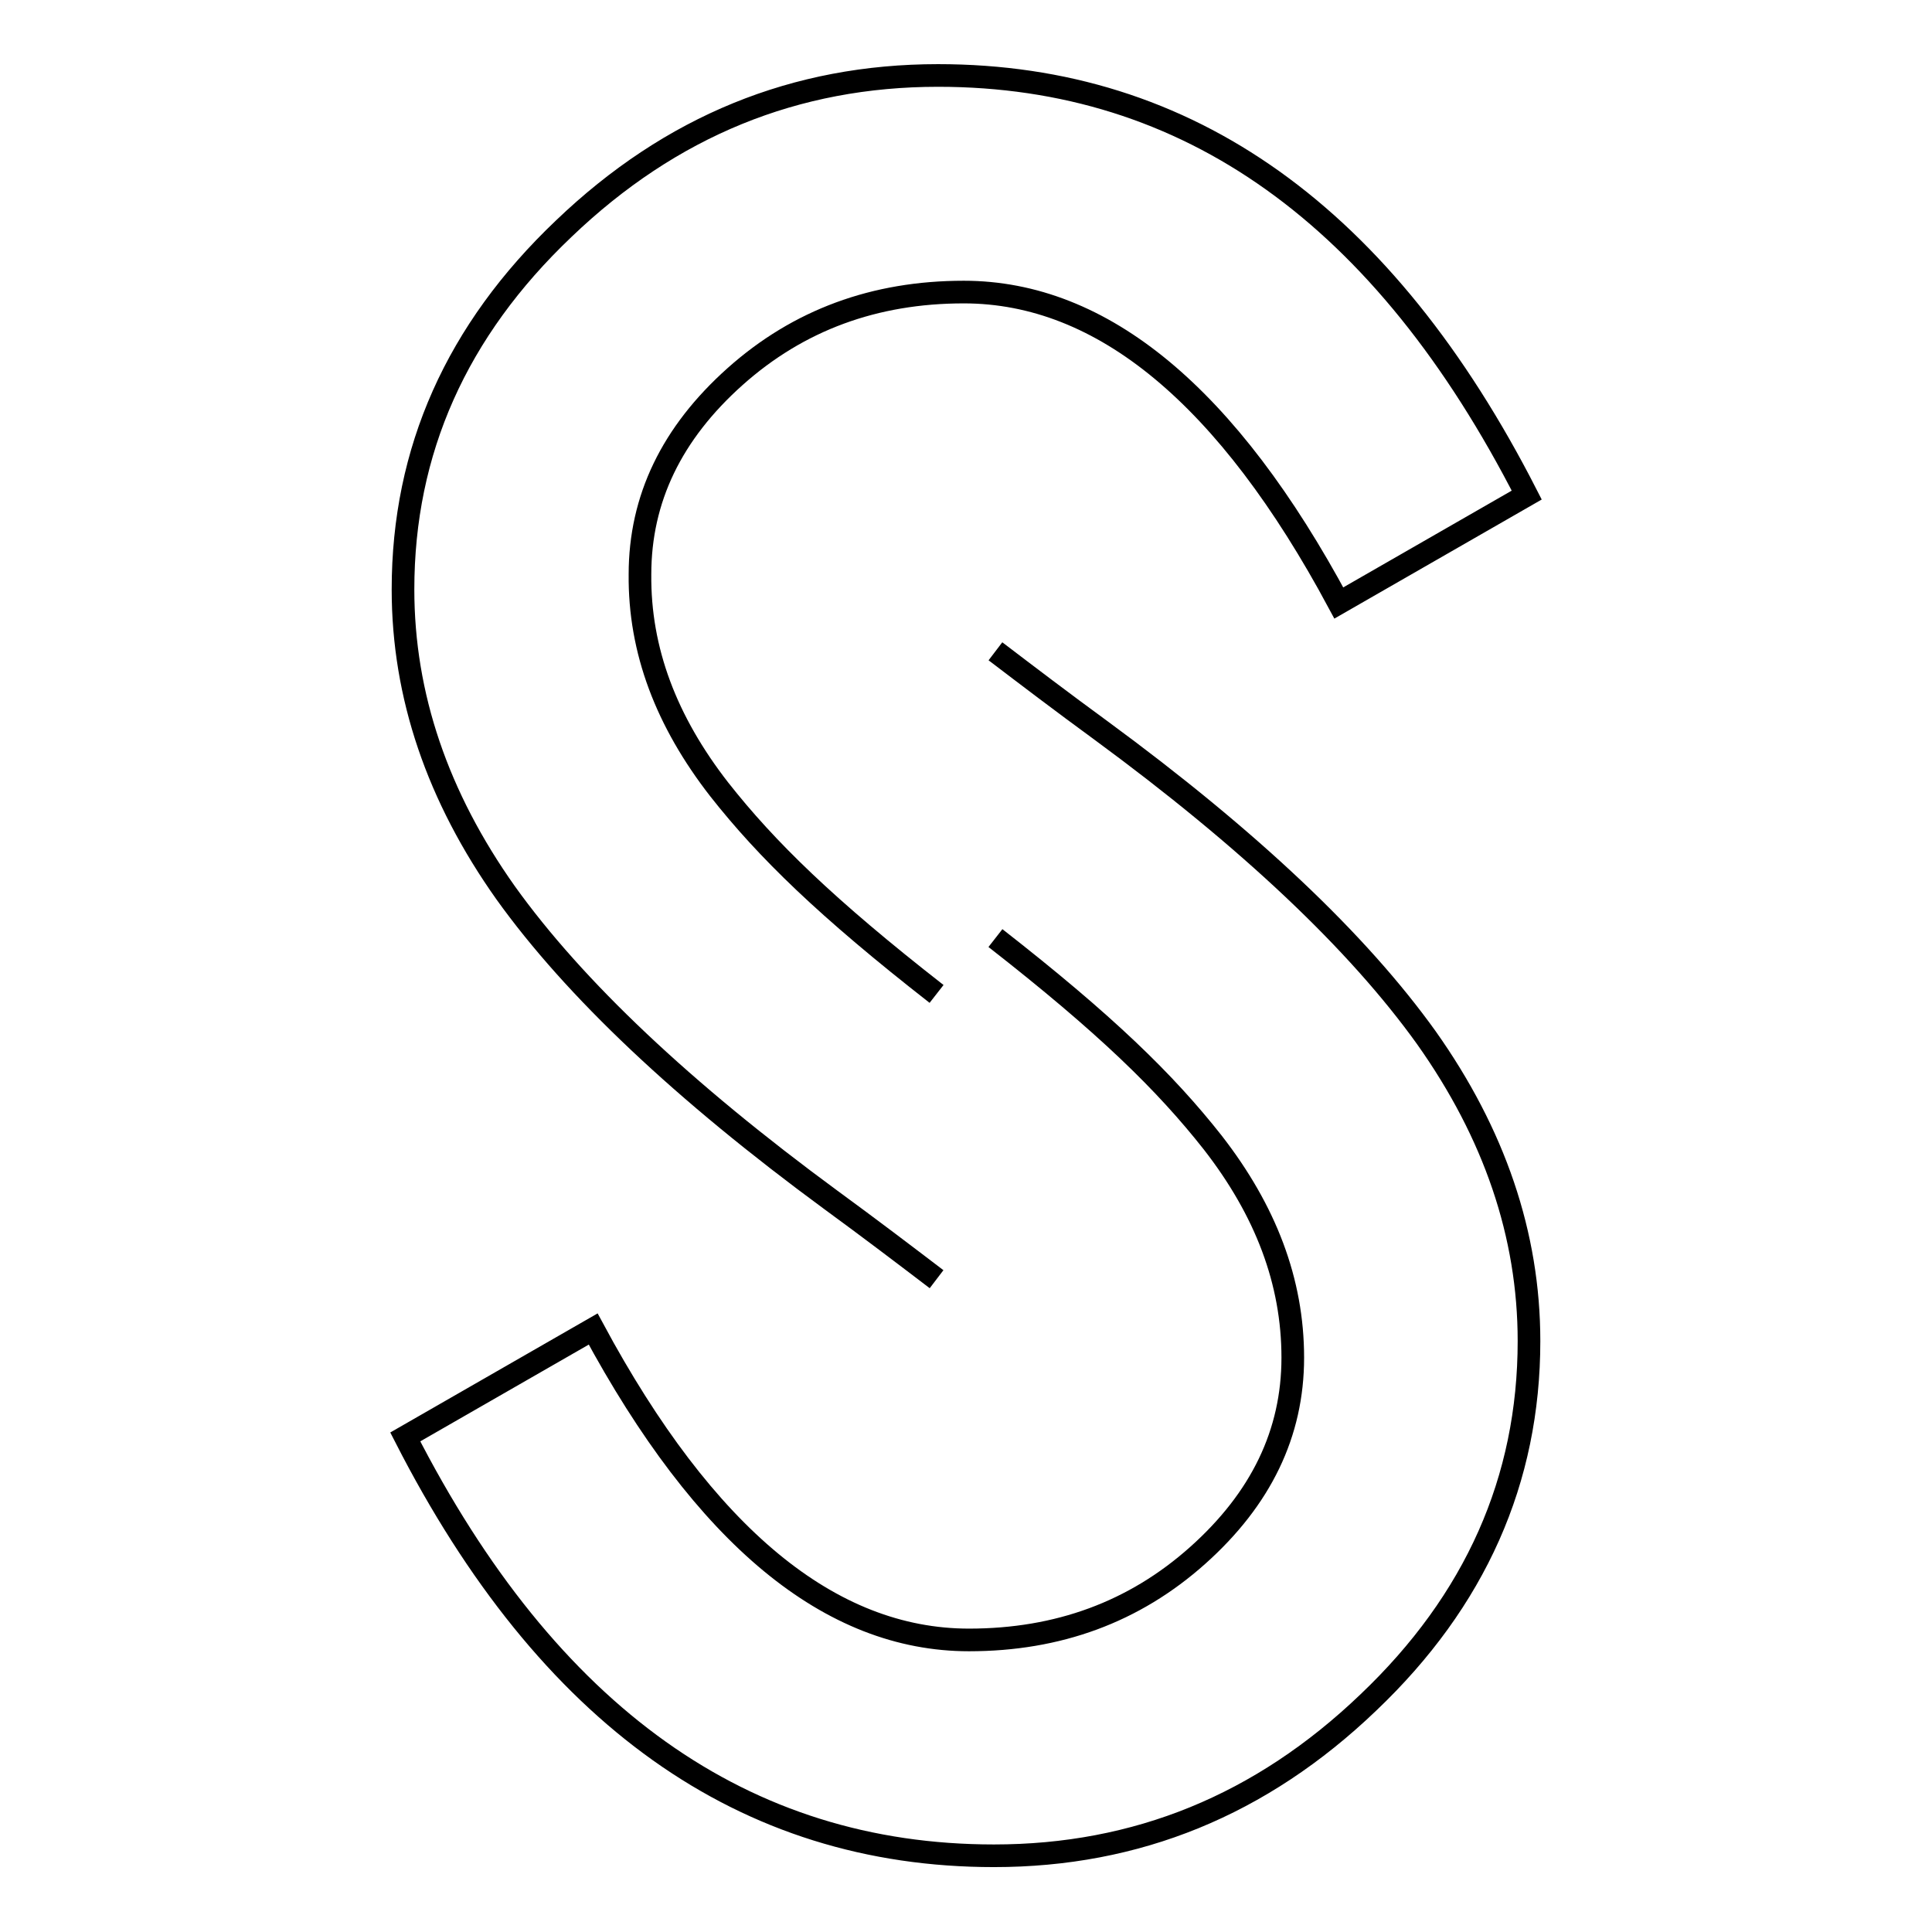 <?xml version="1.0" encoding="utf-8"?>
<!-- Svg Vector Icons : http://www.onlinewebfonts.com/icon -->
<!DOCTYPE svg PUBLIC "-//W3C//DTD SVG 1.1//EN" "http://www.w3.org/Graphics/SVG/1.1/DTD/svg11.dtd">
<svg version="1.1" xmlns="http://www.w3.org/2000/svg" xmlns:xlink="http://www.w3.org/1999/xlink" x="0px" y="0px" viewBox="0 0 256 256" enable-background="new 0 0 256 256" xml:space="preserve">
<g><g><path stroke-width="3" fill-opacity="0" stroke="#000000"  d="M131.9,124.3c14.6,11.4,22.5,19.1,28.8,27.1c7,9,10.6,18.4,10.6,28.5c0,10-4.2,18.7-12.6,26.2c-8.4,7.5-18.5,11.2-30.3,11.2c-18.4,0-35-13.7-49.8-41.2l-24.9,14.3c18.9,37,44.9,55.5,78,55.5c18.9,0,35.4-6.7,49.6-20.3c14.2-13.5,21.3-29.5,21.3-47.9c0-14.1-4.6-27.5-13.6-40.2c-9.1-12.7-23.5-26.3-43.1-40.7c-5.2-3.8-9.8-7.3-14-10.5"/><path stroke-width="3" fill-opacity="0" stroke="#000000"  d="M124.1,131.7c-14.6-11.4-22.5-19.1-28.8-27.1c-7-9-10.6-18.4-10.5-28.5c0-10,4.2-18.7,12.6-26.2s18.5-11.2,30.3-11.2c18.4,0,35,13.8,49.7,41.2l24.9-14.3c-18.9-37-44.8-55.6-78-55.6c-18.9,0-35.4,6.7-49.6,20.3C60.5,43.8,53.4,59.7,53.4,78.1c0,14.1,4.6,27.5,13.6,40.2c9.1,12.7,23.5,26.3,43.1,40.7c5.2,3.8,9.8,7.3,14,10.5"/></g></g>
</svg>